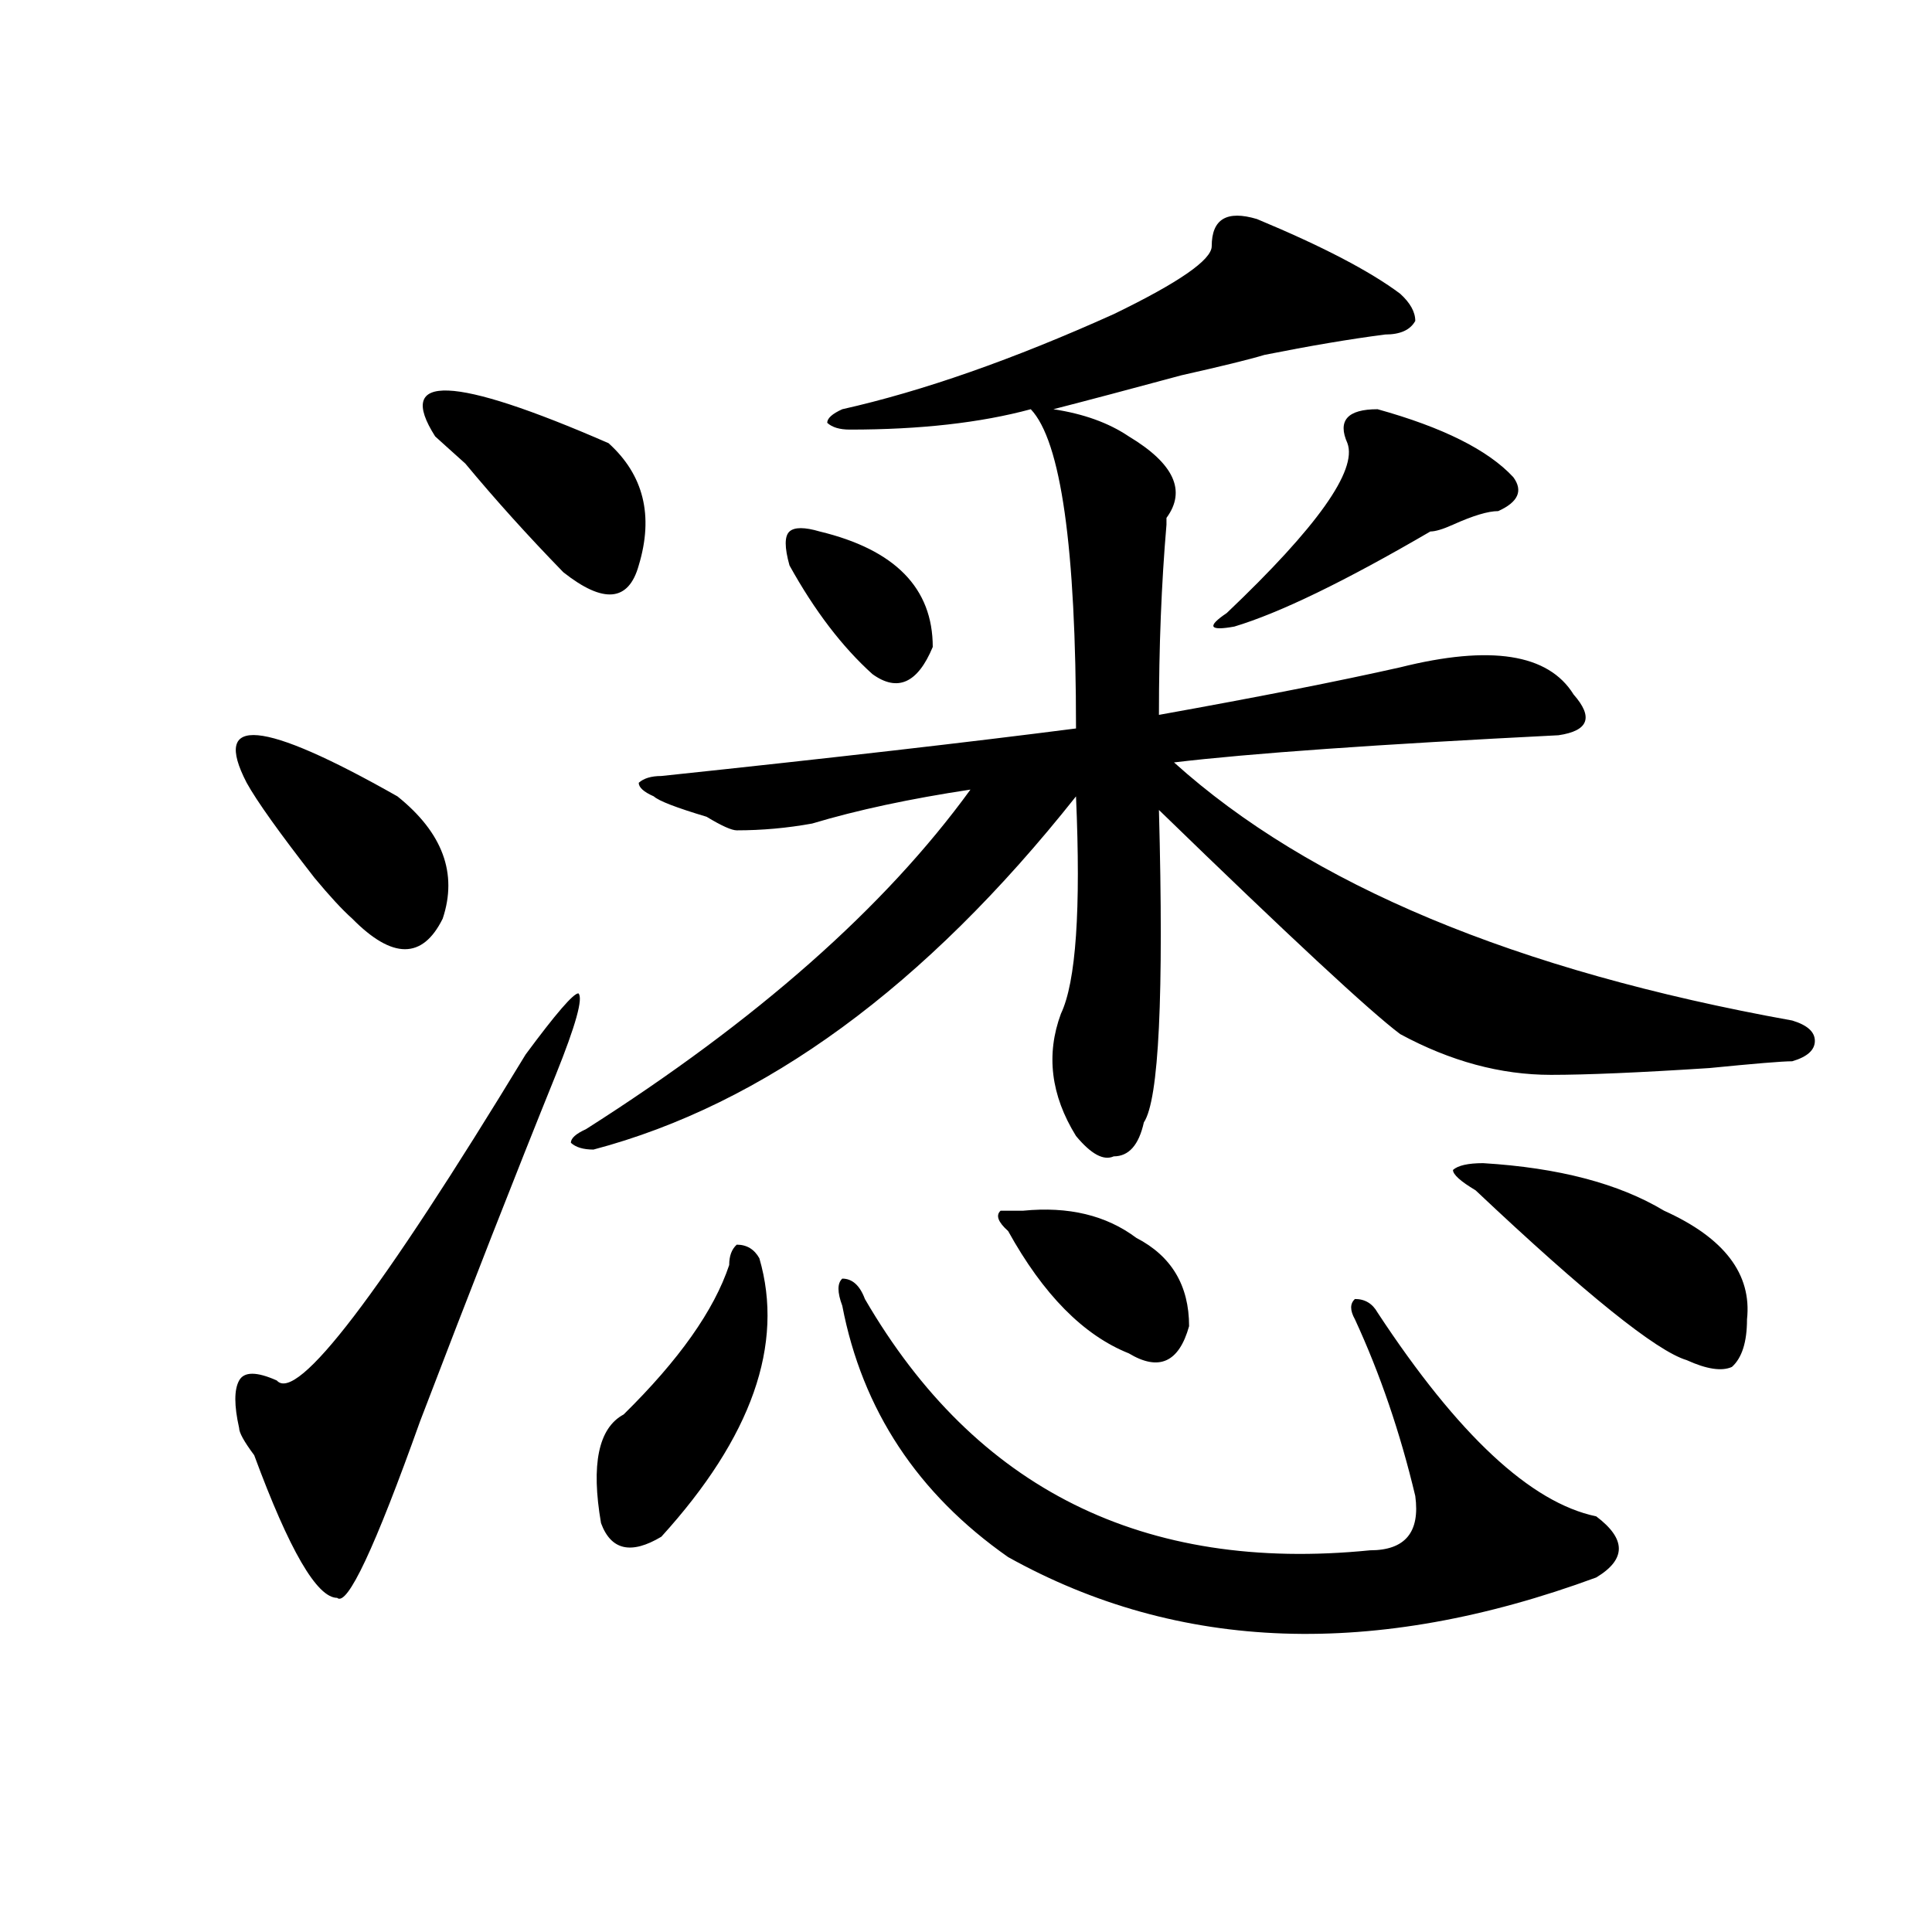 <?xml version="1.0" encoding="utf-8"?>
<!-- Generator: Adobe Illustrator 16.0.0, SVG Export Plug-In . SVG Version: 6.00 Build 0)  -->
<!DOCTYPE svg PUBLIC "-//W3C//DTD SVG 1.1//EN" "http://www.w3.org/Graphics/SVG/1.1/DTD/svg11.dtd">
<svg version="1.1" id="图层_1" xmlns="http://www.w3.org/2000/svg" xmlns:xlink="http://www.w3.org/1999/xlink" x="0px" y="0px"
	 width="1000px" height="1000px" viewBox="0 0 1000 1000" enable-background="new 0 0 1000 1000" xml:space="preserve">
<path d="M272.066,545.797c15.609-21.094,24.694-31.641,27.316-31.641c2.562,2.362-1.341,16.425-11.707,42.188
	c-20.853,51.581-44.267,111.347-70.242,179.297c-23.414,65.644-37.743,96.075-42.926,91.406c-10.427,0-24.755-24.609-42.926-73.828
	c-5.243-7.031-7.805-11.7-7.805-14.063c-2.622-11.7-2.622-19.885,0-24.609c2.562-4.669,9.085-4.669,19.512,0
	C153.655,726.303,196.581,670.053,272.066,545.797z M127.68,405.172c-18.231-35.156,7.805-32.794,78.047,7.031
	c23.414,18.787,31.219,39.881,23.414,63.281c-10.427,21.094-26.036,21.094-46.828,0c-5.243-4.669-11.707-11.7-19.512-21.094
	C144.569,430.99,132.862,414.565,127.68,405.172z M225.238,225.875c-20.853-32.794,9.085-31.641,89.754,3.516
	c18.17,16.425,23.414,37.519,15.609,63.281c-5.243,18.787-18.231,19.94-39.023,3.516c-18.231-18.731-35.121-37.463-50.73-56.25
	C233.043,232.906,227.8,228.237,225.238,225.875z M650.594,113.375c33.779,14.063,58.535,26.972,74.145,38.672
	c5.183,4.725,7.805,9.394,7.805,14.063c-2.622,4.725-7.805,7.031-15.609,7.031c-18.231,2.362-39.023,5.878-62.438,10.547
	c-7.805,2.362-22.134,5.878-42.926,10.547c-26.036,7.031-48.17,12.909-66.34,17.578c15.609,2.362,28.597,7.031,39.023,14.063
	c23.414,14.063,29.877,28.125,19.512,42.188v3.516c-2.622,30.487-3.902,63.281-3.902,98.438
	c52.011-9.338,93.656-17.578,124.875-24.609c46.828-11.7,76.705-7.031,89.754,14.063c10.365,11.756,7.805,18.787-7.805,21.094
	c-93.656,4.725-159.996,9.394-199.02,14.063c70.242,63.281,176.886,107.831,319.992,133.594c7.805,2.362,11.707,5.878,11.707,10.547
	c0,4.725-3.902,8.24-11.707,10.547c-5.244,0-19.512,1.209-42.926,3.516c-36.463,2.362-63.779,3.516-81.949,3.516
	c-26.036,0-52.072-7.031-78.047-21.094c-15.609-11.7-57.255-50.372-124.875-116.016c2.561,96.131,0,150.019-7.805,161.719
	c-2.622,11.756-7.805,17.578-15.609,17.578c-5.244,2.362-11.707-1.153-19.512-10.547c-13.049-21.094-15.609-42.188-7.805-63.281
	c7.805-16.369,10.365-53.888,7.805-112.5c-78.047,98.438-161.338,159.412-249.75,182.813c-5.243,0-9.146-1.153-11.707-3.516
	c0-2.307,2.562-4.669,7.805-7.031c88.412-56.25,154.752-114.807,199.02-175.781c-31.219,4.725-58.535,10.547-81.949,17.578
	c-13.049,2.362-26.036,3.516-39.023,3.516c-2.622,0-7.805-2.307-15.609-7.031c-15.609-4.669-24.756-8.185-27.316-10.547
	c-5.244-2.307-7.805-4.669-7.805-7.031c2.561-2.307,6.463-3.516,11.707-3.516c88.412-9.338,159.996-17.578,214.629-24.609
	c0-93.713-7.805-148.81-23.414-165.234c-26.036,7.031-57.255,10.547-93.656,10.547c-5.244,0-9.146-1.153-11.707-3.516
	c0-2.307,2.561-4.669,7.805-7.031c41.584-9.338,88.412-25.763,140.484-49.219c33.779-16.369,50.73-28.125,50.73-35.156
	C627.18,113.375,634.984,108.706,650.594,113.375z M393.039,651.266c12.987,44.55-3.902,92.615-50.73,144.141
	c-15.609,9.338-26.036,7.031-31.219-7.031c-5.243-30.432-1.341-49.219,11.707-56.25c28.597-28.125,46.828-53.888,54.633-77.344
	c0-4.669,1.28-8.185,3.902-10.547C386.515,644.234,390.417,646.597,393.039,651.266z M424.258,275.094
	c39.023,9.394,58.535,29.334,58.535,59.766c-7.805,18.787-18.231,23.456-31.219,14.063c-15.609-14.063-29.938-32.794-42.926-56.25
	c-2.622-9.338-2.622-15.216,0-17.578C411.209,272.787,416.453,272.787,424.258,275.094z M435.965,675.875
	c-2.622-7.031-2.622-11.7,0-14.063c5.183,0,9.085,3.516,11.707,10.547c57.193,98.438,144.387,141.778,261.457,130.078
	c18.17,0,25.975-9.338,23.414-28.125c-7.805-32.794-18.231-63.281-31.219-91.406c-2.622-4.669-2.622-8.185,0-10.547
	c5.183,0,9.085,2.362,11.707,7.031c41.584,63.281,79.327,98.438,113.168,105.469c15.609,11.756,15.609,22.247,0,31.641
	c-114.51,42.188-215.971,38.672-304.383-10.547C474.988,773.159,446.33,729.818,435.965,675.875z M529.621,626.656
	c23.414-2.307,42.926,2.362,58.535,14.063c18.17,9.394,27.316,24.609,27.316,45.703c-5.244,18.787-15.609,23.456-31.219,14.063
	c-23.414-9.338-44.268-30.432-62.438-63.281c-5.244-4.669-6.524-8.185-3.902-10.547H529.621z M713.031,211.813
	c33.779,9.394,57.193,21.094,70.242,35.156c5.183,7.031,2.561,12.909-7.805,17.578c-5.244,0-13.049,2.362-23.414,7.031
	c-5.244,2.362-9.146,3.516-11.707,3.516c-44.268,25.818-78.047,42.188-101.461,49.219c-13.049,2.362-14.329,0-3.902-7.031
	c46.828-44.494,67.62-73.828,62.438-87.891C692.178,217.69,697.422,211.813,713.031,211.813z M767.664,602.047
	c39.023,2.362,70.242,10.547,93.656,24.609c31.219,14.063,45.486,32.85,42.926,56.25c0,11.756-2.622,19.94-7.805,24.609
	c-5.244,2.362-13.049,1.209-23.414-3.516c-15.609-4.669-52.072-33.947-109.266-87.891c-7.805-4.669-11.707-8.185-11.707-10.547
	C754.615,603.256,759.859,602.047,767.664,602.047z"/>
</svg>
